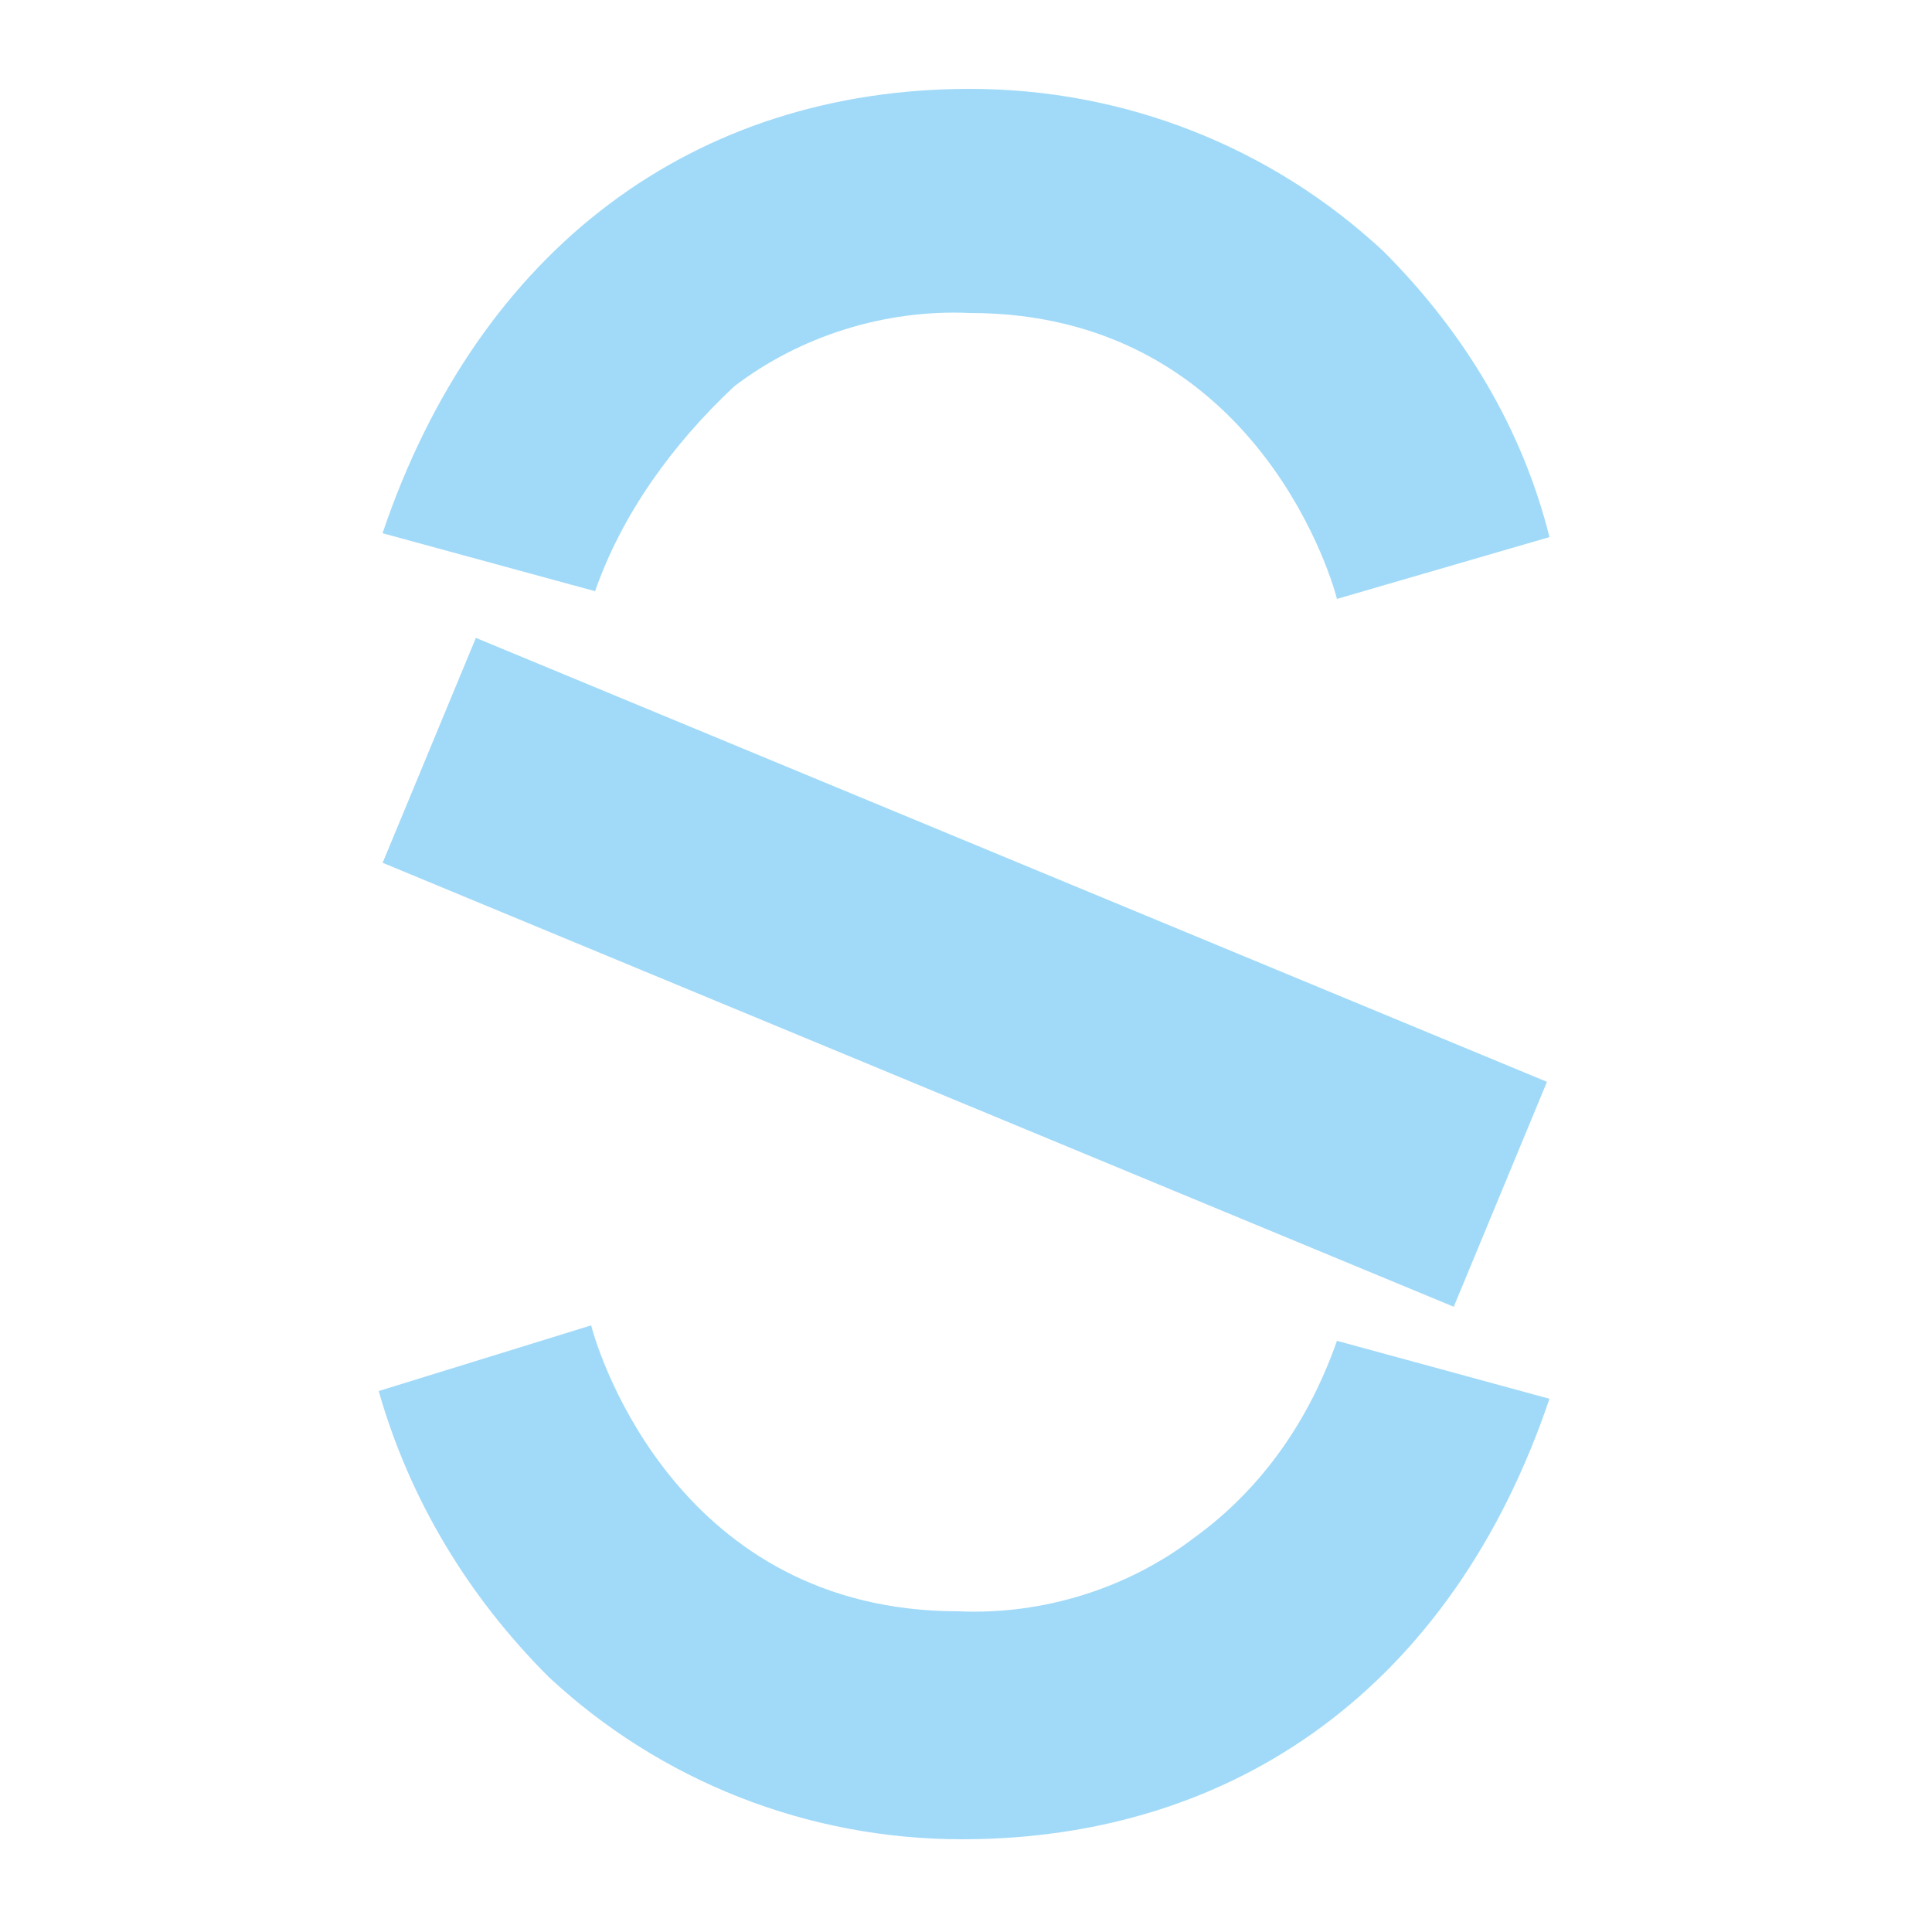 <?xml version="1.0" encoding="utf-8"?>
<!-- Generator: Adobe Illustrator 24.1.0, SVG Export Plug-In . SVG Version: 6.00 Build 0)  -->
<svg version="1.1" id="Calque_1" xmlns="http://www.w3.org/2000/svg" xmlns:xlink="http://www.w3.org/1999/xlink" x="0px" y="0px"
	 viewBox="0 0 50 50" style="enable-background:new 0 0 50 50;" xml:space="preserve">
<style type="text/css">
	.st0{fill:#A1DAF8;}
</style>
<g>
	<rect x="21.8" y="10.1" transform="matrix(0.383 -0.924 0.924 0.383 -7.779 38.604)" class="st0" width="6.3" height="30"/>
	<path class="st0" d="M15.4,15.3l-5.5-1.5C12.4,6.4,18,2.3,25.1,2.3c4,0,7.8,1.5,10.7,4.2c2.1,2.1,3.6,4.6,4.3,7.4l-5.5,1.6
		c-0.2-0.8-2.3-7.4-9.5-7.4c-2.2-0.1-4.4,0.6-6.1,1.9C17.4,11.5,16.1,13.3,15.4,15.3"/>
	<path class="st0" d="M34.6,34.7l5.5,1.5c-2.5,7.4-8.1,11.4-15.2,11.4c-4,0-7.8-1.5-10.7-4.2c-2.1-2.1-3.6-4.6-4.4-7.4l5.5-1.7
		c0.2,0.8,2.3,7.4,9.5,7.4c2.2,0.1,4.4-0.6,6.1-1.9C32.7,38.5,33.9,36.7,34.6,34.7"/>
</g>
</svg>
